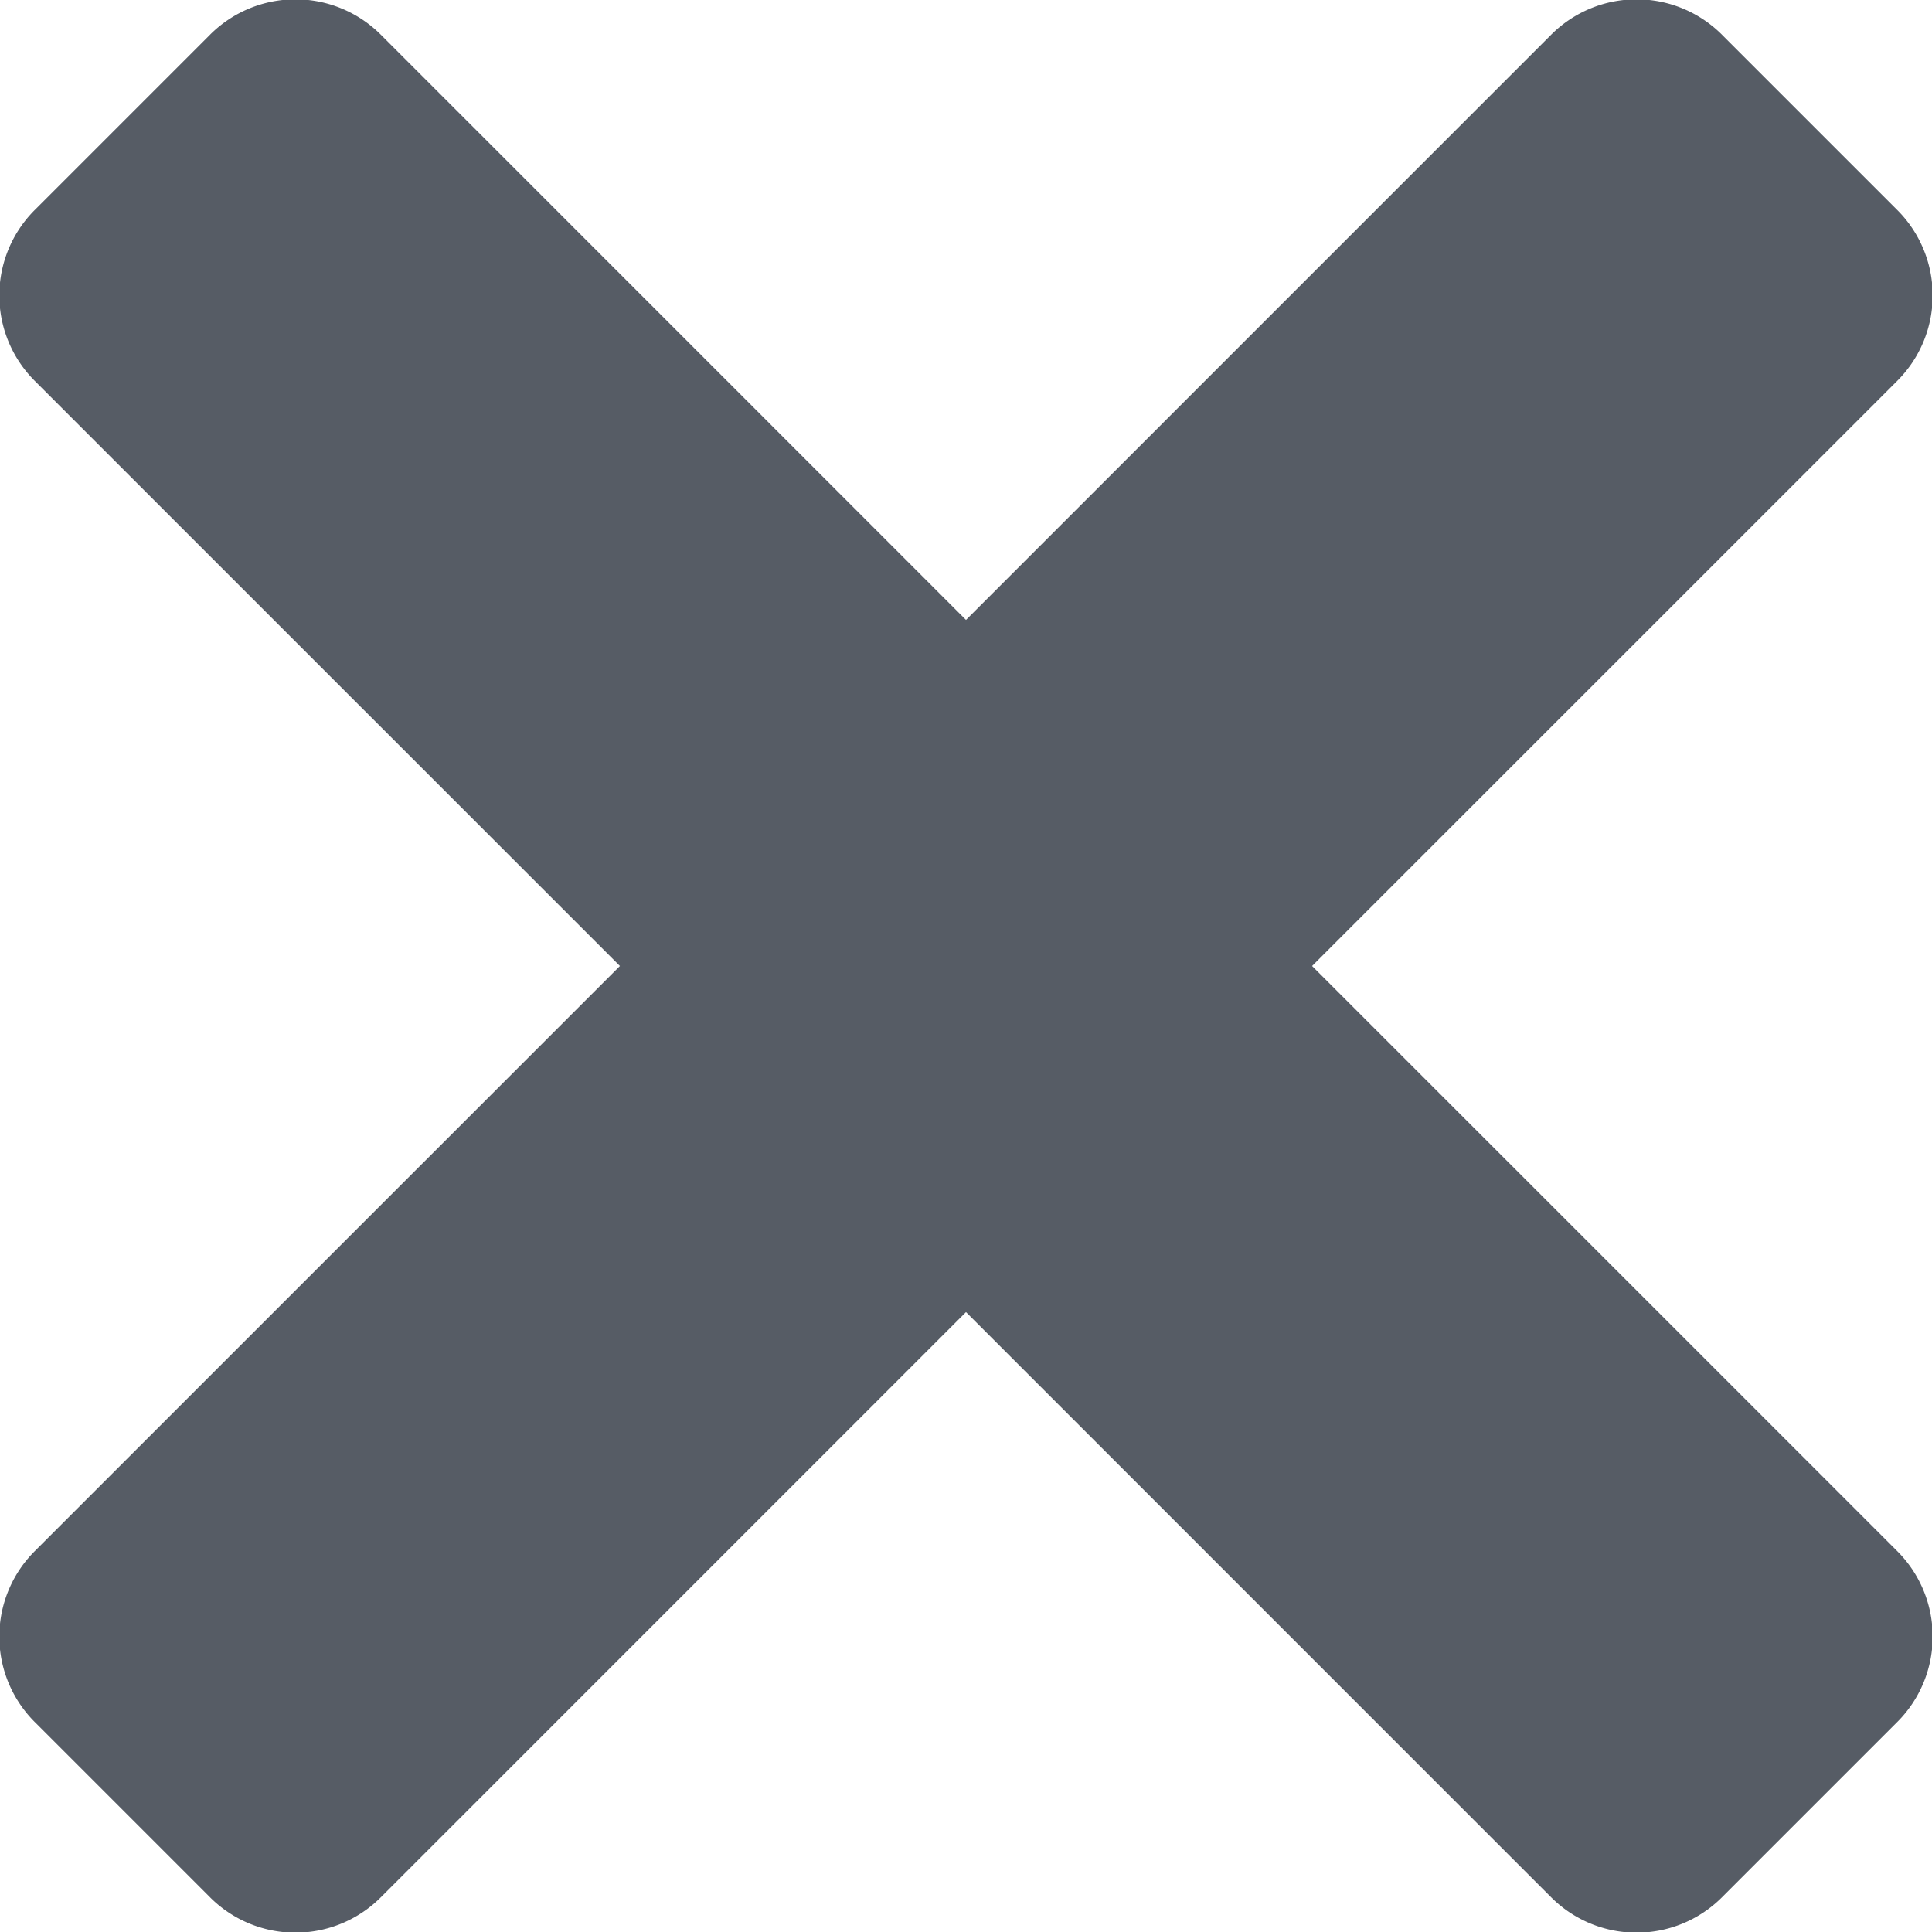 <svg xmlns="http://www.w3.org/2000/svg" width="64" height="64"><path fill="#565C65" fill-rule="evenodd" d="m57.042 1.15 5.809 5.808a4 4 0 0 1 0 5.657L43.465 32l19.386 19.385a4 4 0 0 1 0 5.657l-5.809 5.809a4 4 0 0 1-5.657 0L32 43.465 12.615 62.851a4 4 0 0 1-5.657 0l-5.809-5.809a4 4 0 0 1 0-5.657L20.535 32 1.149 12.615a4 4 0 0 1 0-5.657l5.809-5.809a4 4 0 0 1 5.657 0L32 20.535 51.385 1.149a4 4 0 0 1 5.657 0z"/></svg>